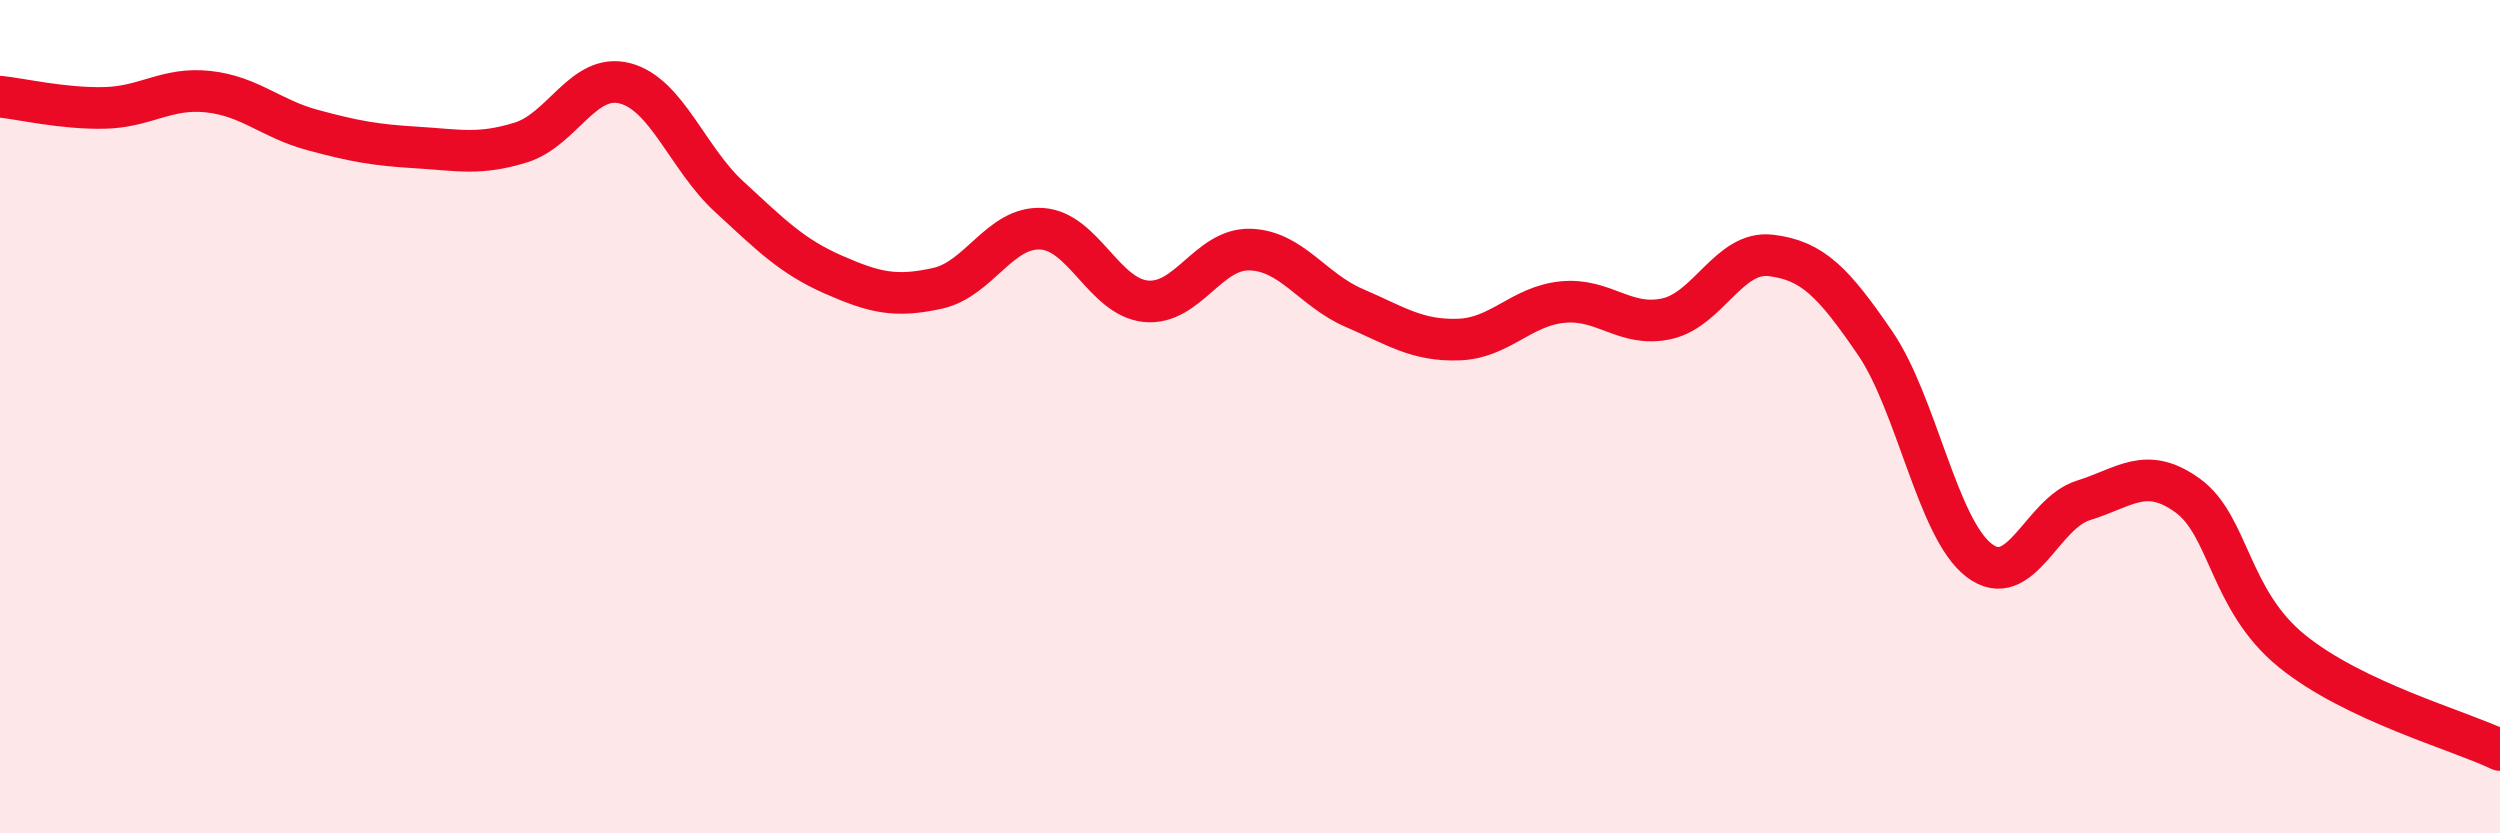 
    <svg width="60" height="20" viewBox="0 0 60 20" xmlns="http://www.w3.org/2000/svg">
      <path
        d="M 0,2.32 C 0.5,2.37 1.5,2.61 2.5,2.59 C 3.5,2.57 4,2.09 5,2.2 C 6,2.31 6.5,2.85 7.5,3.12 C 8.5,3.39 9,3.48 10,3.54 C 11,3.6 11.5,3.73 12.5,3.42 C 13.5,3.11 14,1.74 15,2 C 16,2.26 16.5,3.8 17.5,4.72 C 18.5,5.64 19,6.15 20,6.59 C 21,7.03 21.5,7.14 22.5,6.92 C 23.5,6.7 24,5.43 25,5.49 C 26,5.55 26.5,7.13 27.5,7.23 C 28.5,7.33 29,5.96 30,5.99 C 31,6.02 31.5,6.96 32.5,7.39 C 33.5,7.82 34,8.18 35,8.15 C 36,8.12 36.5,7.35 37.5,7.25 C 38.5,7.15 39,7.87 40,7.65 C 41,7.43 41.5,6.01 42.5,6.13 C 43.5,6.25 44,6.77 45,8.23 C 46,9.69 46.5,12.69 47.5,13.45 C 48.5,14.21 49,12.32 50,12.01 C 51,11.7 51.5,11.17 52.5,11.89 C 53.5,12.61 53.5,14.4 55,15.62 C 56.5,16.84 59,17.52 60,18L60 20L0 20Z"
        fill="#EB0A25"
        opacity="0.1"
        stroke-linecap="round"
        stroke-linejoin="round"
      />
      <path
        d="M 0,2.32 C 0.5,2.37 1.5,2.61 2.5,2.59 C 3.5,2.57 4,2.09 5,2.2 C 6,2.31 6.5,2.85 7.5,3.12 C 8.5,3.39 9,3.48 10,3.54 C 11,3.6 11.5,3.73 12.5,3.42 C 13.5,3.11 14,1.74 15,2 C 16,2.26 16.5,3.8 17.5,4.72 C 18.5,5.64 19,6.15 20,6.59 C 21,7.03 21.5,7.14 22.5,6.92 C 23.5,6.7 24,5.43 25,5.49 C 26,5.55 26.5,7.13 27.5,7.23 C 28.5,7.33 29,5.96 30,5.99 C 31,6.02 31.5,6.96 32.5,7.39 C 33.5,7.82 34,8.18 35,8.15 C 36,8.12 36.5,7.35 37.5,7.25 C 38.5,7.15 39,7.87 40,7.65 C 41,7.43 41.5,6.01 42.5,6.13 C 43.5,6.25 44,6.77 45,8.23 C 46,9.69 46.5,12.69 47.5,13.45 C 48.5,14.21 49,12.32 50,12.01 C 51,11.7 51.5,11.17 52.5,11.89 C 53.5,12.61 53.5,14.4 55,15.62 C 56.5,16.84 59,17.52 60,18"
        stroke="#EB0A25"
        stroke-width="1"
        fill="none"
        stroke-linecap="round"
        stroke-linejoin="round"
      />
    </svg>
  